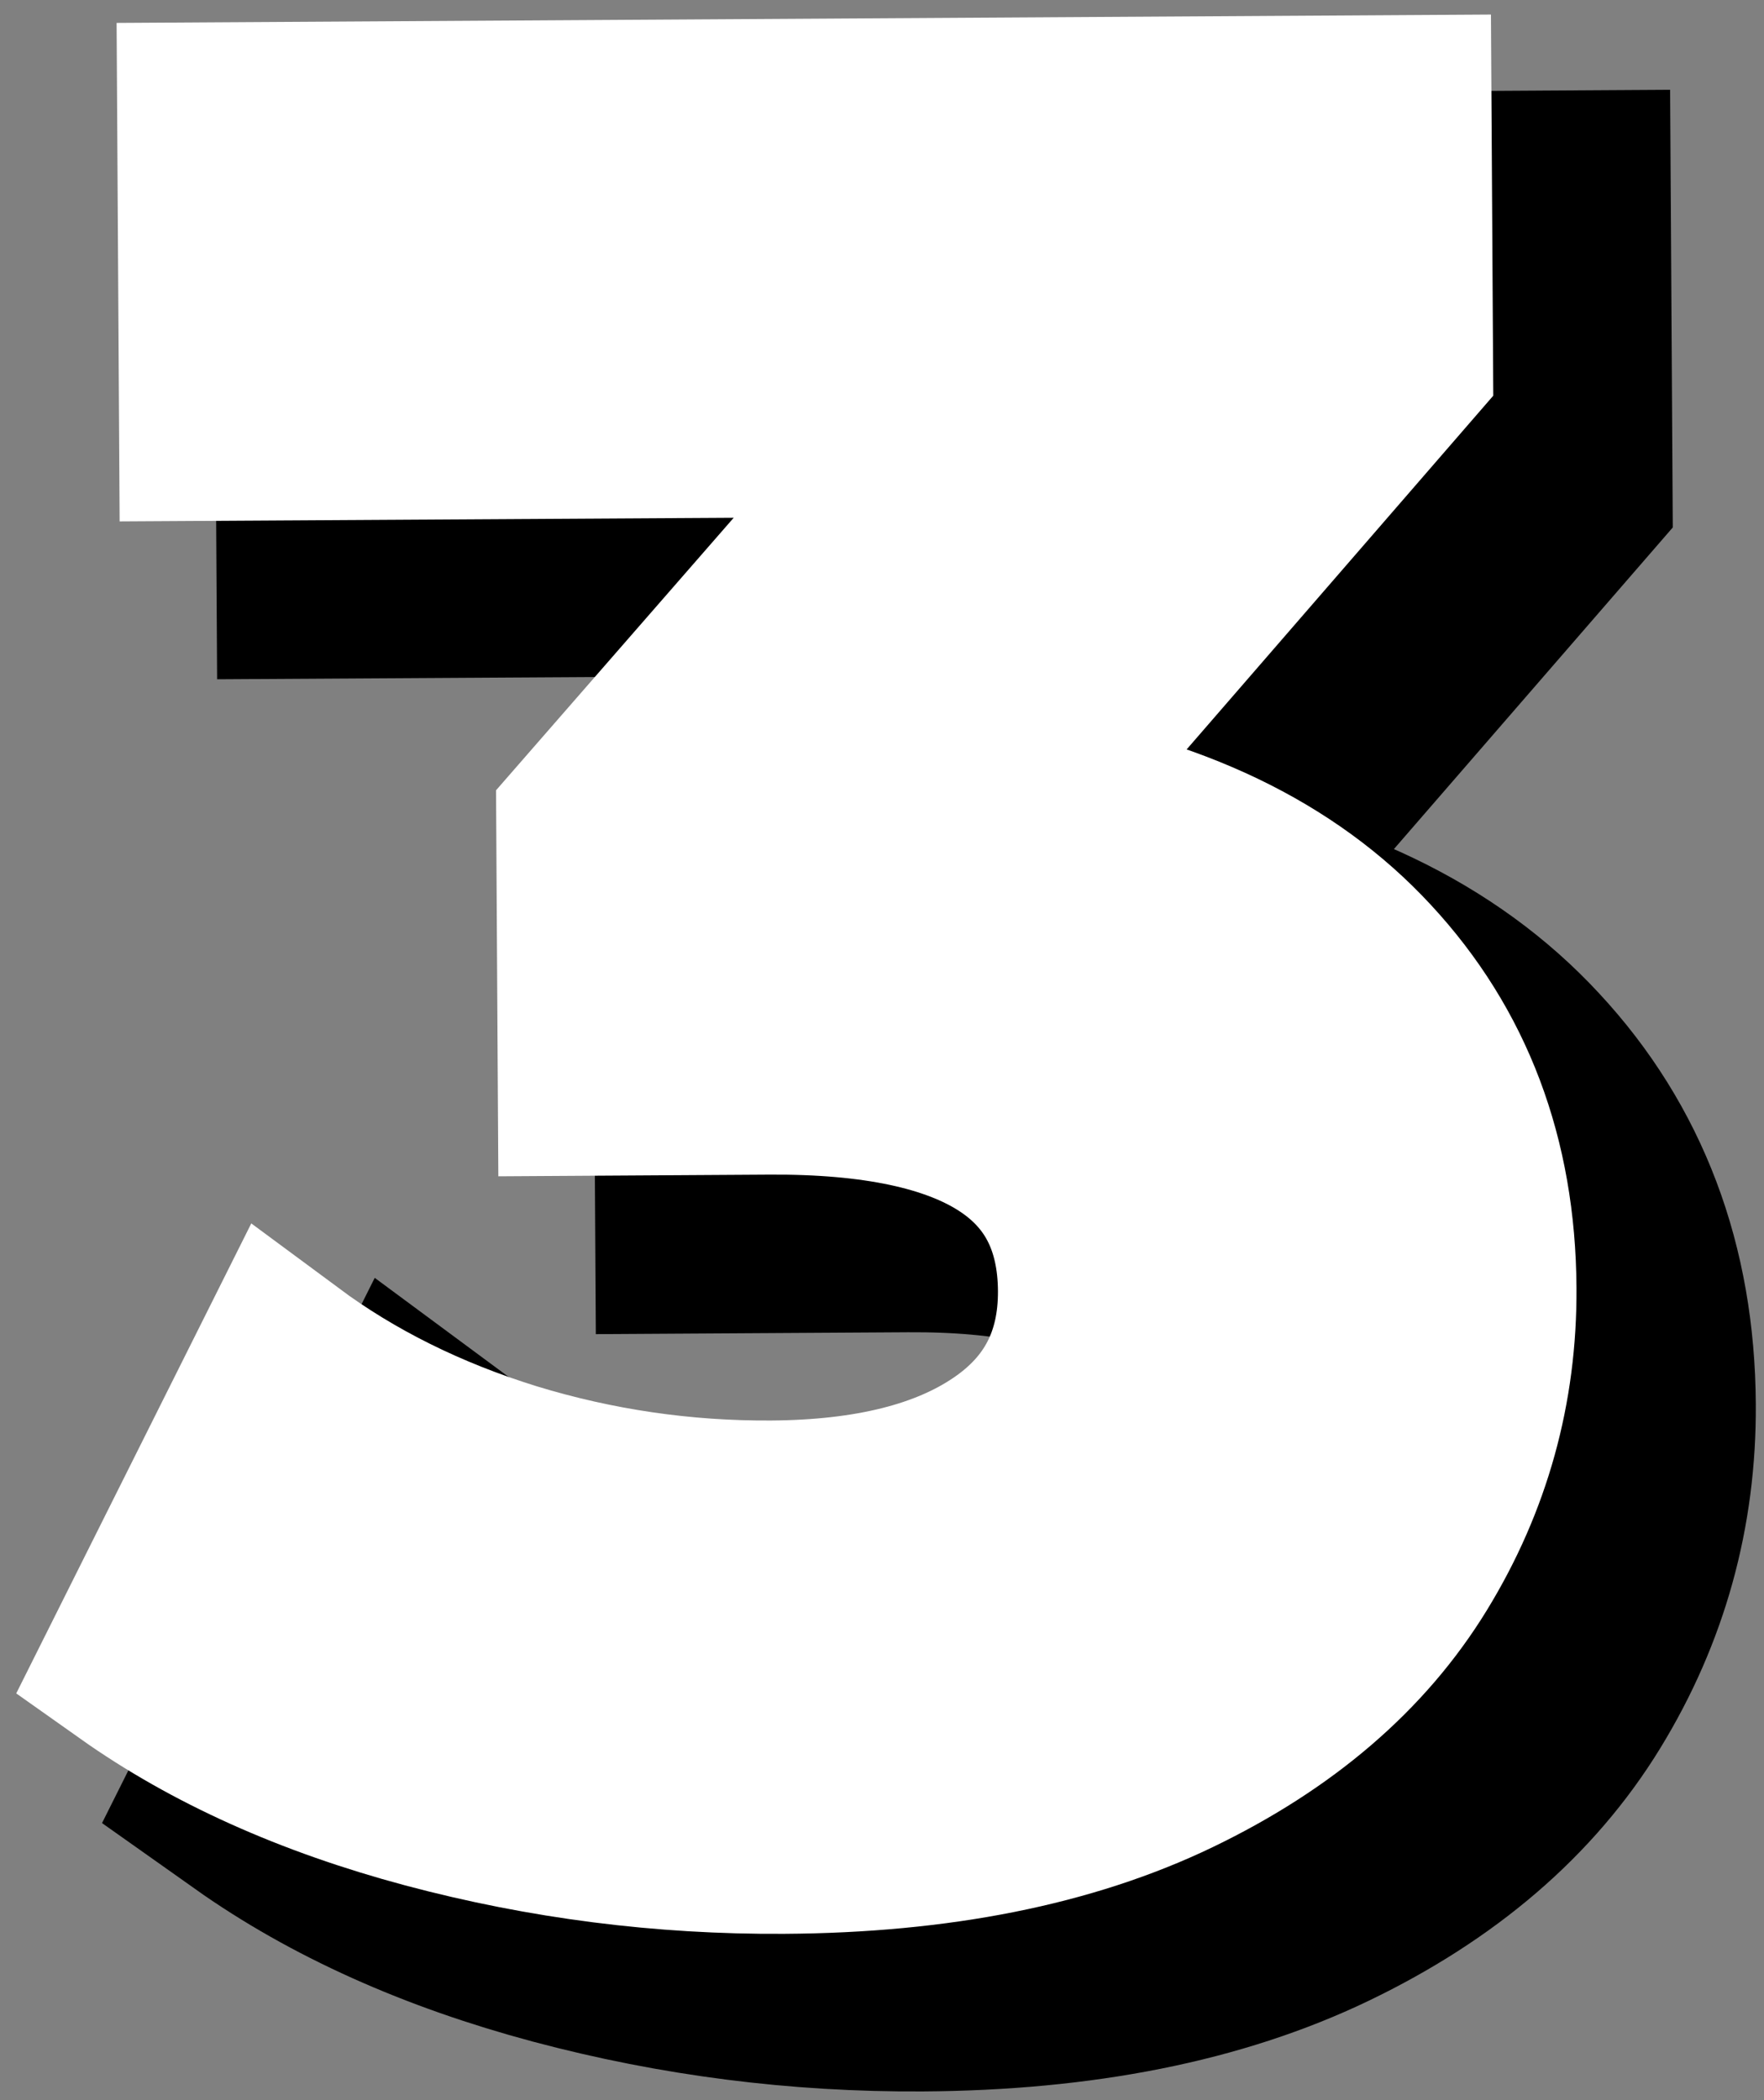 <svg width="100" height="119" viewBox="0 0 100 119" fill="none" xmlns="http://www.w3.org/2000/svg">
<rect x="0" y="0" width="100" height="119" fill="#808080" stroke="none"/>
<path d="M65.678 52.053C74.147 53.391 80.641 56.506 85.162 61.397C89.704 66.282 91.995 72.35 92.037 79.6C92.074 85.214 90.636 90.397 87.725 95.147C84.813 99.902 80.355 103.725 74.36 106.61C68.36 109.495 60.995 110.964 52.266 111.016C45.443 111.058 38.735 110.204 32.152 108.449C25.584 106.693 19.99 104.178 15.37 100.907L23.954 83.751C27.652 86.49 31.917 88.605 36.751 90.105C41.589 91.579 46.532 92.303 51.579 92.272C57.188 92.235 61.594 91.131 64.792 88.959C68.011 86.782 69.605 83.709 69.584 79.735C69.537 71.839 63.485 67.923 51.433 67.996L41.23 68.058L41.141 53.313L60.87 30.704L19.761 30.949L19.652 13.042L87.225 12.631L87.313 27.11L65.678 52.053Z" stroke="black" stroke-width="14.997"/>
<path d="M65.684 52.05C74.152 53.383 80.652 56.503 85.184 61.404C89.71 66.294 91.996 72.372 92.038 79.633C92.079 85.232 90.642 90.404 87.725 95.154C84.819 99.904 80.361 103.727 74.35 106.612C68.335 109.503 60.965 110.966 52.246 111.008C45.439 111.049 38.746 110.195 32.163 108.445C25.579 106.695 19.975 104.185 15.35 100.904L23.954 83.758C27.647 86.497 31.913 88.607 36.746 90.091C41.58 91.581 46.522 92.31 51.58 92.279C57.189 92.237 61.59 91.128 64.788 88.945C67.996 86.768 69.585 83.706 69.559 79.758C69.517 71.841 63.475 67.924 51.434 68.008L41.225 68.049L41.142 53.3L60.871 30.716L19.767 30.966L19.663 13.05L87.225 12.633L87.309 27.112L65.684 52.05Z" fill="black"/>
<path d="M57.839 45.449C66.308 46.787 72.803 49.902 77.323 54.792C81.86 59.678 84.157 65.745 84.198 72.995C84.235 78.61 82.792 83.792 79.881 88.542C76.969 93.297 72.516 97.115 66.516 100.006C60.522 102.891 53.157 104.36 44.422 104.412C37.6 104.454 30.896 103.6 24.308 101.844C17.745 100.089 12.152 97.573 7.532 94.303L16.115 77.147C19.813 79.886 24.079 82.001 28.912 83.501C33.745 84.975 38.688 85.698 43.74 85.667C49.35 85.631 53.756 84.527 56.949 82.355C60.167 80.178 61.766 77.105 61.745 73.131C61.693 65.235 55.647 61.318 43.594 61.391L33.391 61.454L33.303 46.709L53.027 24.1L11.922 24.344L11.813 6.438L79.381 6.027L79.469 20.506L57.839 45.449Z" stroke="white" stroke-width="10.343"/>
<path d="M57.843 45.445C66.312 46.779 72.812 49.898 77.343 54.799C81.869 59.69 84.156 65.768 84.198 73.029C84.239 78.627 82.802 83.799 79.885 88.549C76.979 93.299 72.52 97.122 66.51 100.008C60.494 102.898 53.124 104.362 44.406 104.404C37.599 104.445 30.906 103.591 24.322 101.841C17.739 100.091 12.135 97.581 7.51 94.299L16.114 77.154C19.807 79.893 24.072 82.002 28.906 83.487C33.739 84.977 38.682 85.706 43.739 85.674C49.349 85.633 53.749 84.523 56.947 82.341C60.156 80.164 61.744 77.102 61.718 73.154C61.677 65.237 55.635 61.32 43.593 61.404L33.385 61.445L33.302 46.695L53.031 24.112L11.927 24.362L11.822 6.445L79.385 6.029L79.468 20.508L57.843 45.445Z" fill="white"/>
</svg>
